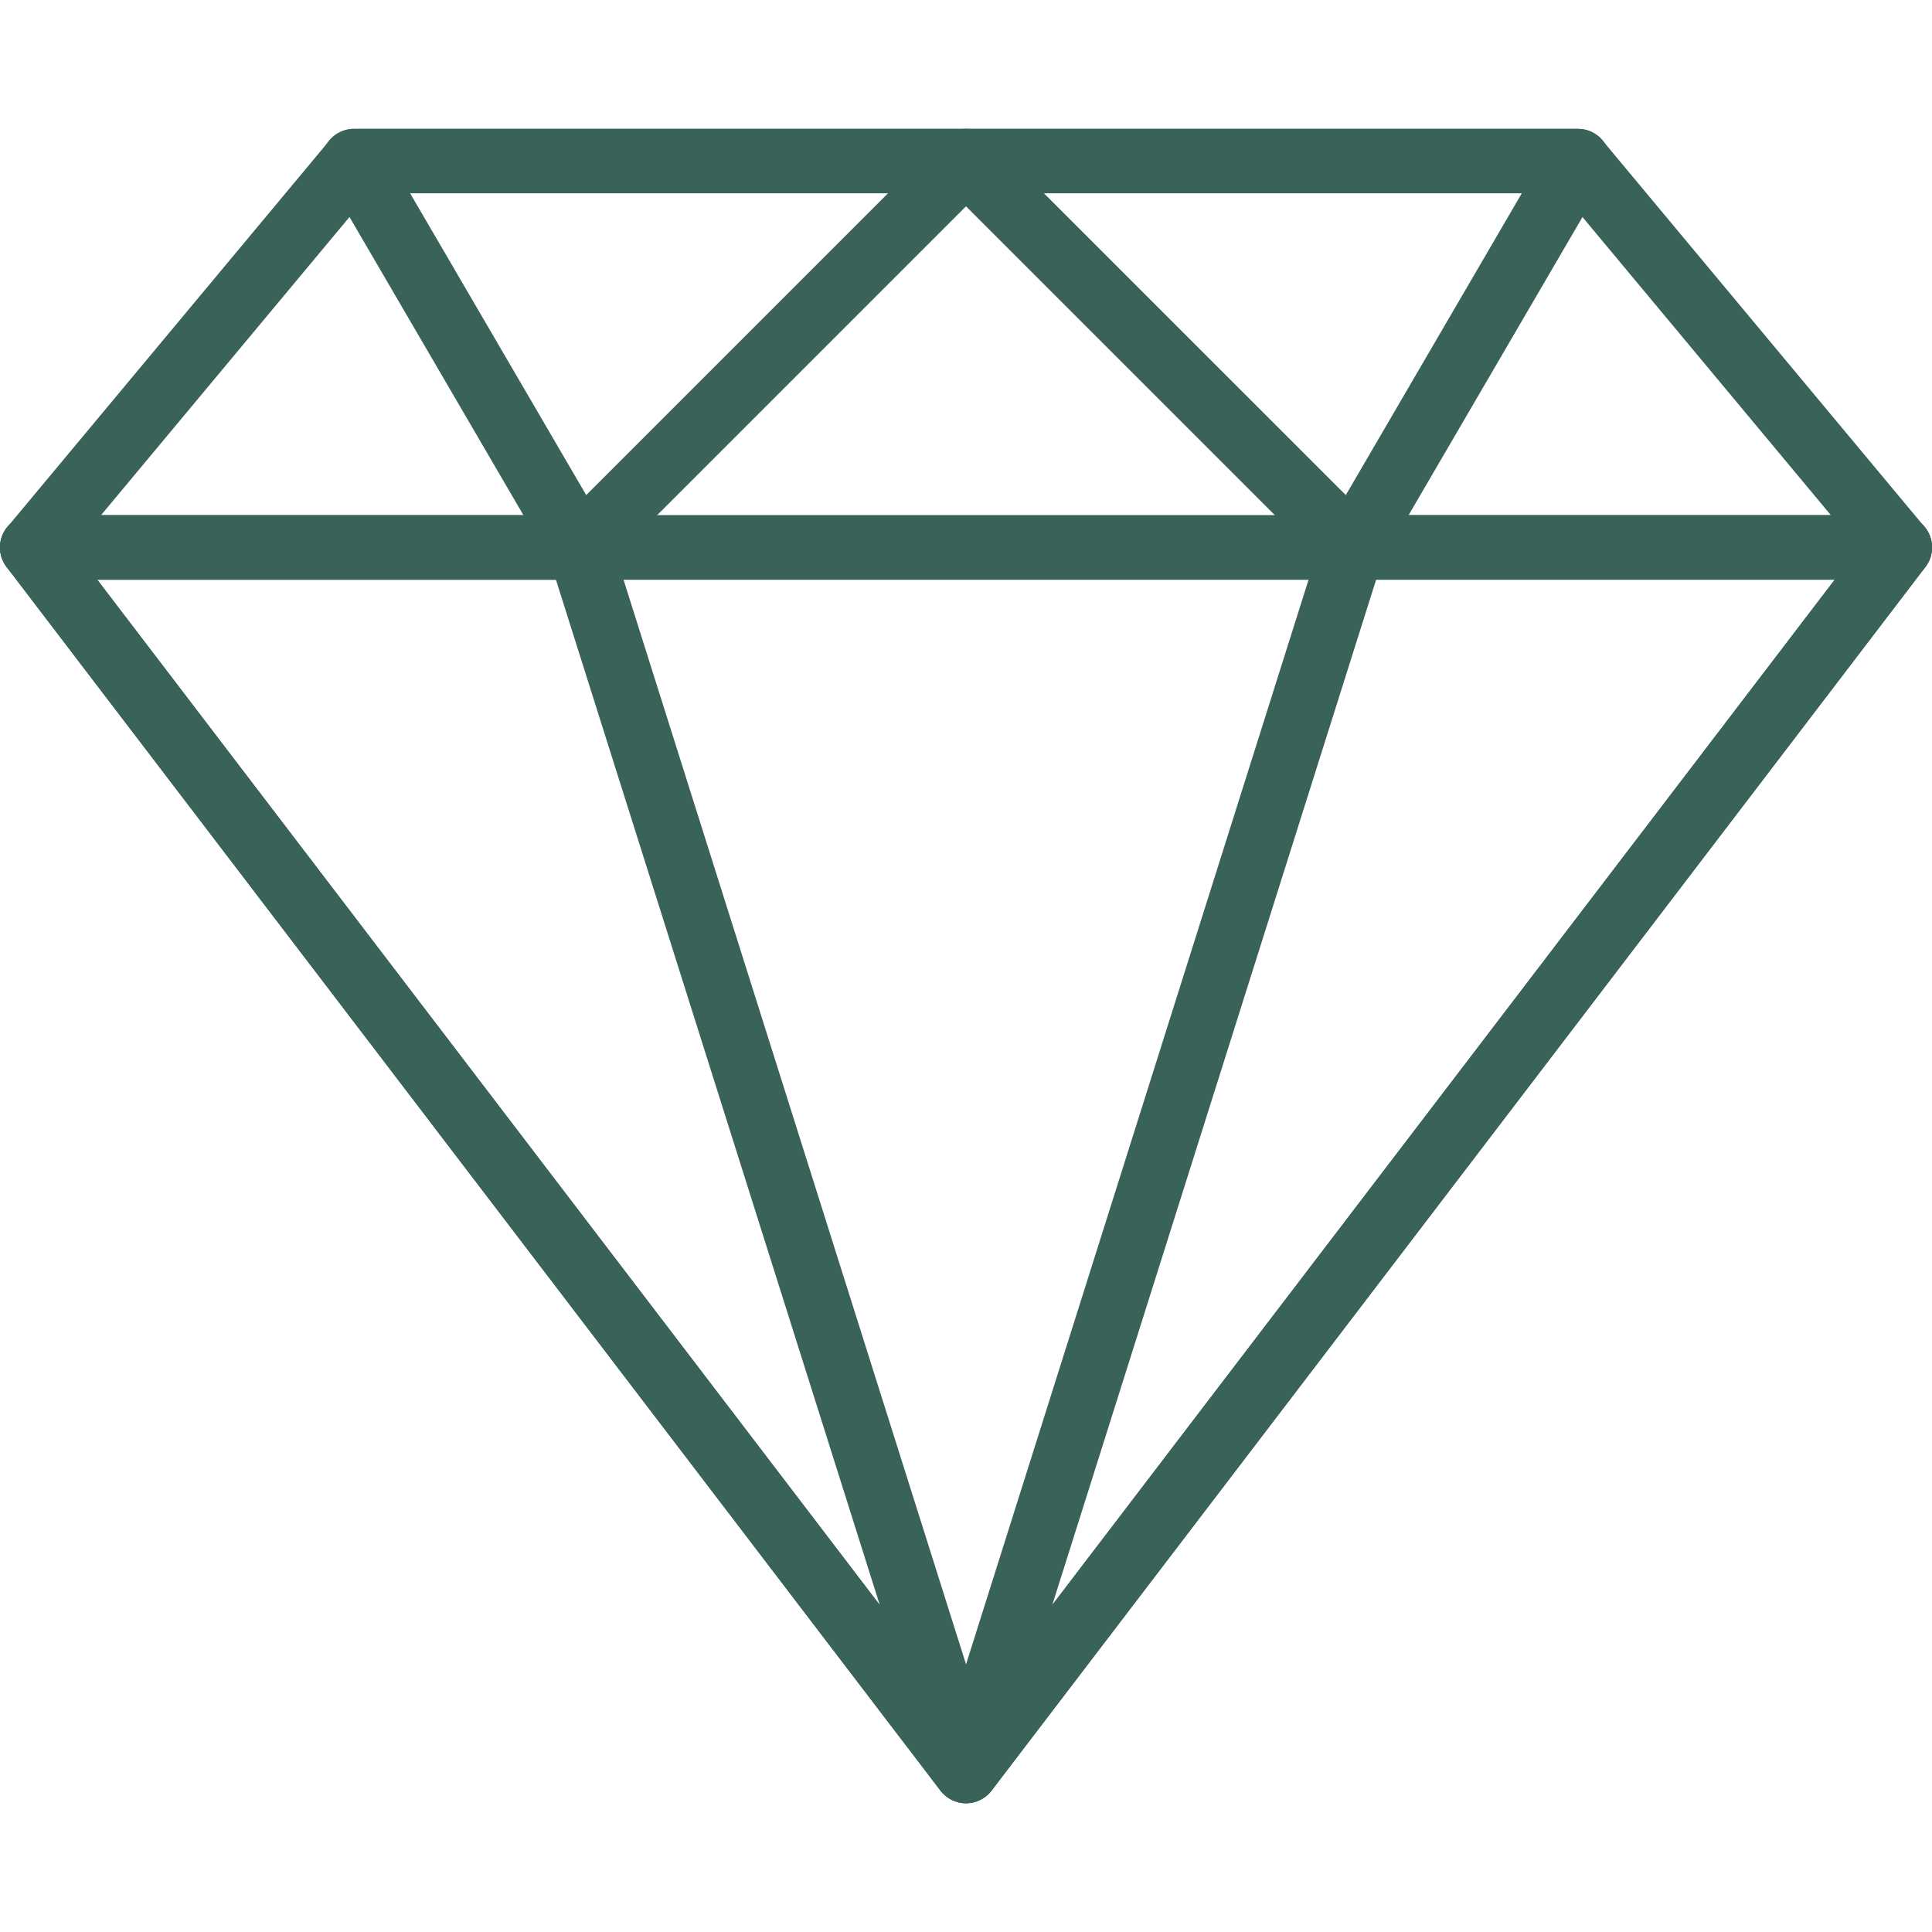 <svg width="24" height="24" viewBox="0 0 24 24" fill="none" xmlns="http://www.w3.org/2000/svg">
    <g clip-path="url(#clip0_593_11663)">
        <path d="M23.907 6.545L19.907 1.745C19.831 1.654 19.719 1.602 19.6 1.602H4.4C4.281 1.602 4.169 1.654 4.093 1.745L0.093 6.545C-0.007 6.664 -0.028 6.83 0.038 6.971C0.104 7.111 0.245 7.201 0.4 7.201H23.6C23.755 7.201 23.896 7.111 23.962 6.971C24.028 6.831 24.007 6.665 23.907 6.545ZM1.254 6.401L4.587 2.401H19.412L22.745 6.401H1.254Z" fill="#396258"/>
        <path d="M12.368 1.846C12.306 1.697 12.16 1.6 11.998 1.6H4.398C4.255 1.6 4.123 1.676 4.051 1.8C3.98 1.925 3.98 2.077 4.053 2.201L6.853 7.001C6.915 7.108 7.023 7.18 7.147 7.196C7.164 7.198 7.181 7.199 7.198 7.199C7.303 7.199 7.405 7.158 7.481 7.082L12.281 2.282C12.395 2.168 12.43 1.996 12.368 1.846ZM7.282 6.15L5.094 2.4H11.032L7.282 6.15Z" fill="#396258"/>
        <path d="M23.958 6.623C23.891 6.487 23.751 6.4 23.599 6.4H0.4C0.248 6.4 0.109 6.487 0.041 6.623C-0.026 6.76 -0.01 6.922 0.082 7.043L11.682 22.243C11.758 22.342 11.875 22.401 12 22.401C12.125 22.401 12.242 22.342 12.317 22.243L23.917 7.043C24.009 6.922 24.025 6.76 23.958 6.623ZM12 21.341L1.208 7.201H22.791L12 21.341Z" fill="#396258"/>
        <path d="M12.381 21.88L7.581 6.68C7.528 6.514 7.374 6.4 7.2 6.4H0.4C0.248 6.4 0.109 6.487 0.041 6.623C-0.026 6.76 -0.01 6.922 0.082 7.043L11.682 22.243C11.759 22.345 11.878 22.401 12 22.401C12.062 22.401 12.126 22.386 12.184 22.355C12.356 22.266 12.44 22.065 12.381 21.88ZM1.208 7.201H6.906L10.929 19.938L1.208 7.201Z" fill="#396258"/>
        <path d="M19.948 1.8C19.877 1.676 19.745 1.6 19.602 1.6H12.002C11.84 1.6 11.694 1.697 11.632 1.846C11.57 1.996 11.604 2.168 11.719 2.282L16.519 7.082C16.594 7.158 16.696 7.199 16.802 7.199C16.819 7.199 16.836 7.198 16.853 7.196C16.976 7.18 17.085 7.108 17.147 7.001L19.947 2.201C20.019 2.077 20.02 1.925 19.948 1.8ZM16.718 6.15L12.967 2.4H18.905L16.718 6.15Z" fill="#396258"/>
        <path d="M23.96 6.623C23.893 6.487 23.754 6.4 23.602 6.4H16.802C16.627 6.4 16.473 6.514 16.42 6.68L11.62 21.88C11.562 22.065 11.645 22.265 11.817 22.355C11.876 22.385 11.939 22.4 12.001 22.4C12.123 22.4 12.241 22.344 12.319 22.243L23.919 7.043C24.012 6.922 24.027 6.76 23.96 6.623ZM13.072 19.937L17.095 7.2H22.793L13.072 19.937Z" fill="#396258"/>
    </g>
    <defs>
        <clipPath id="clip0_593_11663">
            <rect width="24" height="24" fill="white"/>
        </clipPath>
    </defs>
</svg>